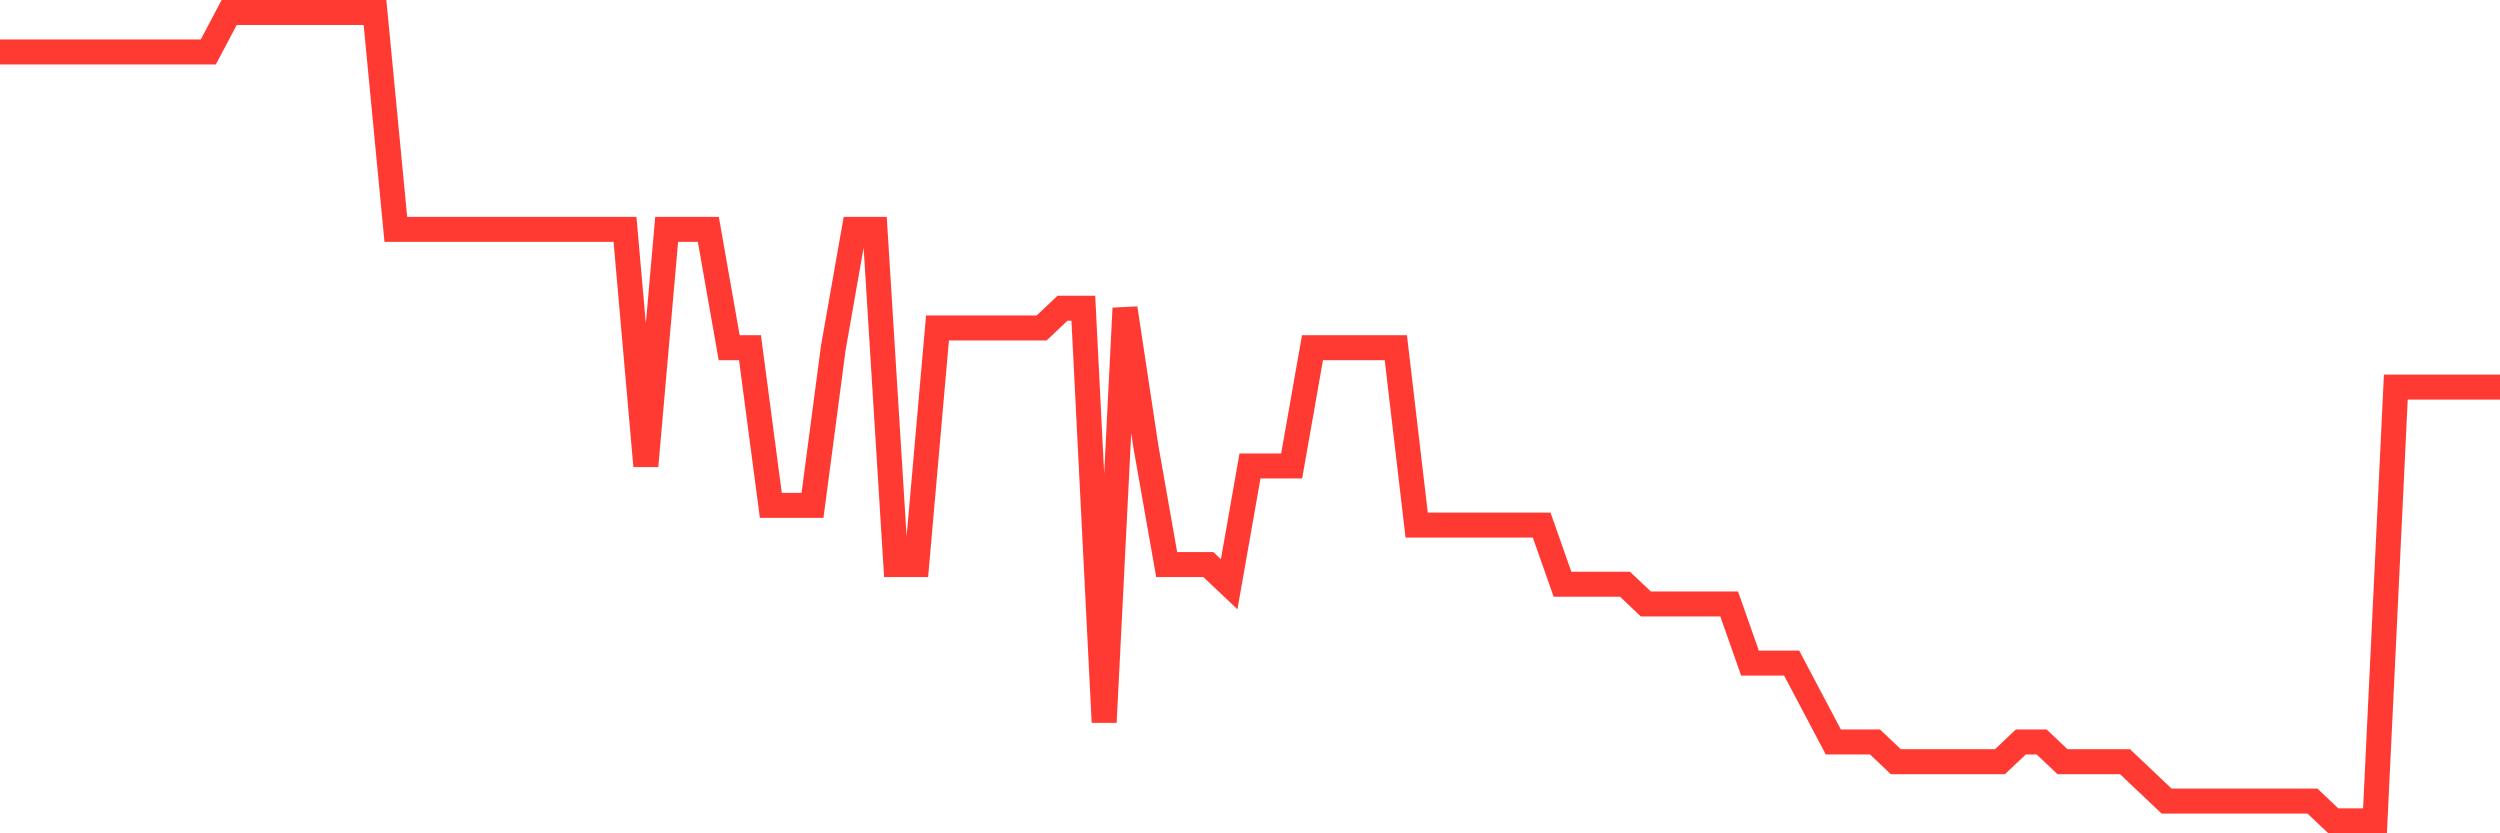 <svg
  xmlns="http://www.w3.org/2000/svg"
  xmlns:xlink="http://www.w3.org/1999/xlink"
  width="120"
  height="40"
  viewBox="0 0 120 40"
  preserveAspectRatio="none"
>
  <polyline
    points="0,2.493 1,2.493 2,2.493 3,2.493 4,2.493 5,2.493 6,2.493 7,2.493 8,2.493 9,2.493 10,2.493 11,0.6 12,0.6 13,0.6 14,0.6 15,0.6 16,0.6 17,0.6 18,0.6 19,11.01 20,11.01 21,11.01 22,11.01 23,11.01 24,11.01 25,11.01 26,11.01 27,11.01 28,11.01 29,11.01 30,11.01 31,22.366 32,11.01 33,11.01 34,11.01 35,16.688 36,16.688 37,24.259 38,24.259 39,24.259 40,16.688 41,11.01 42,11.01 43,27.098 44,27.098 45,15.741 46,15.741 47,15.741 48,15.741 49,15.741 50,15.741 51,14.795 52,14.795 53,34.668 54,14.795 55,21.42 56,27.098 57,27.098 58,27.098 59,28.044 60,22.366 61,22.366 62,22.366 63,16.688 64,16.688 65,16.688 66,16.688 67,16.688 68,25.205 69,25.205 70,25.205 71,25.205 72,25.205 73,25.205 74,25.205 75,28.044 76,28.044 77,28.044 78,28.044 79,28.99 80,28.99 81,28.99 82,28.99 83,28.99 84,31.829 85,31.829 86,31.829 87,33.722 88,35.615 89,35.615 90,35.615 91,36.561 92,36.561 93,36.561 94,36.561 95,36.561 96,36.561 97,35.615 98,35.615 99,36.561 100,36.561 101,36.561 102,36.561 103,37.507 104,38.454 105,38.454 106,38.454 107,38.454 108,38.454 109,38.454 110,38.454 111,38.454 112,39.4 113,39.4 114,39.4 115,18.58 116,18.58 117,18.58 118,18.58 119,18.58 120,18.58"
    fill="none"
    stroke="#ff3a33"
    stroke-width="1.2"
  >
  </polyline>
</svg>